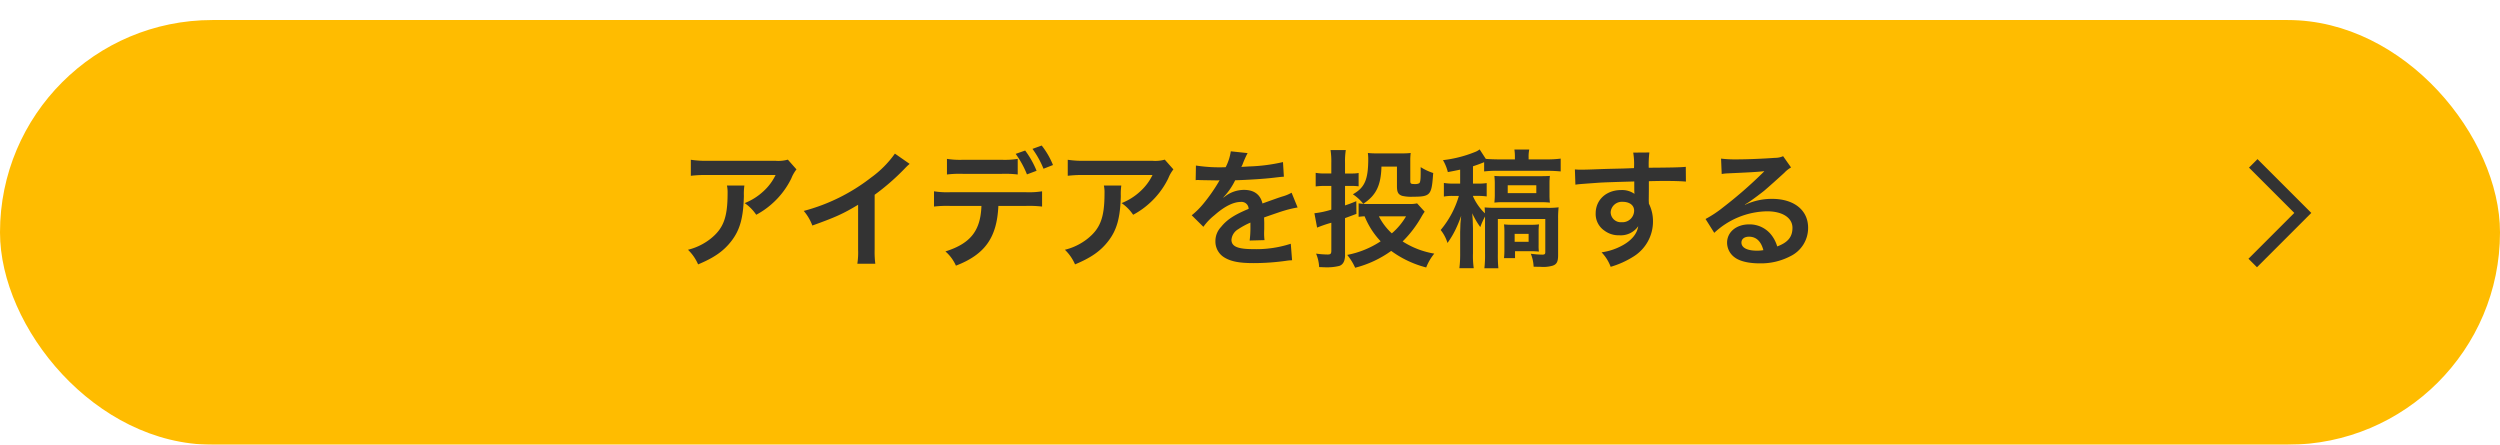 <svg xmlns="http://www.w3.org/2000/svg" xmlns:xlink="http://www.w3.org/1999/xlink" width="624" height="111" viewBox="0 0 624 111">
  <defs>
    <filter id="長方形_12" x="0" y="0" width="624" height="111" filterUnits="userSpaceOnUse">
      <feOffset dy="5" input="SourceAlpha"/>
      <feGaussianBlur result="blur"/>
      <feFlood flood-opacity="0.302"/>
      <feComposite operator="in" in2="blur"/>
      <feComposite in="SourceGraphic"/>
    </filter>
  </defs>
  <g id="btn" transform="translate(-78 -6938)">
    <g transform="matrix(1, 0, 0, 1, 78, 6938)" filter="url(#長方形_12)">
      <rect id="長方形_12-2" data-name="長方形 12" width="624" height="106" rx="53" fill="#ffbc00"/>
    </g>
    <path id="パス_541" data-name="パス 541" d="M-115.232-24.48a8.809,8.809,0,0,1-3.1.288h-16.7a25.512,25.512,0,0,1-4.416-.256v4a30.759,30.759,0,0,1,4.352-.192h16.8a13.27,13.27,0,0,1-3.04,4.064,14.839,14.839,0,0,1-4.672,2.944,10.815,10.815,0,0,1,2.88,2.912,20.016,20.016,0,0,0,3.84-2.656,20.308,20.308,0,0,0,4.928-6.432,8.893,8.893,0,0,1,1.28-2.24Zm-15.2,6.464a8.1,8.1,0,0,1,.16,1.92c0,6.048-1.024,8.8-4.288,11.392a14.755,14.755,0,0,1-5.6,2.72,11.3,11.3,0,0,1,2.528,3.648c4-1.664,6.336-3.3,8.256-5.76,2.176-2.784,3.04-5.856,3.168-11.328a14.691,14.691,0,0,1,.128-2.592Zm41.92-7.968A25.6,25.6,0,0,1-94.464-20a46.734,46.734,0,0,1-16.8,8.32,12.036,12.036,0,0,1,2.144,3.648c5.888-2.112,7.68-2.944,11.424-5.184V-1.952A18,18,0,0,1-97.888,1.5h4.48a24.207,24.207,0,0,1-.16-3.552V-15.712A56.587,56.587,0,0,0-86.016-22.3a13.181,13.181,0,0,1,1.184-1.12Zm30.656,1.312a20.142,20.142,0,0,1-4.128.224h-9.408a20.527,20.527,0,0,1-4.128-.224v3.9a26.439,26.439,0,0,1,4.064-.16h9.536a26.166,26.166,0,0,1,4.064.16Zm2.016,11.744a28.112,28.112,0,0,1,4.064.16v-3.808a20.916,20.916,0,0,1-4.128.224h-18.72a20.917,20.917,0,0,1-4.128-.224v3.808a28.112,28.112,0,0,1,4.064-.16h7.776c-.224,6.208-2.72,9.376-8.992,11.36A10.173,10.173,0,0,1-73.28,1.984C-66.048-.8-63.04-5.024-62.688-12.928Zm6.784-10.208A19.623,19.623,0,0,0-51.872-28l-2.3.832a23.244,23.244,0,0,1,2.752,4.96Zm-9.312-2.784a23.591,23.591,0,0,1,2.816,5.12l2.4-.9A22.582,22.582,0,0,0-56-26.752Zm37.216,1.44a8.809,8.809,0,0,1-3.1.288h-16.7a25.512,25.512,0,0,1-4.416-.256v4a30.759,30.759,0,0,1,4.352-.192h16.8a13.27,13.27,0,0,1-3.04,4.064,14.839,14.839,0,0,1-4.672,2.944,10.815,10.815,0,0,1,2.88,2.912,20.016,20.016,0,0,0,3.84-2.656,20.308,20.308,0,0,0,4.928-6.432,8.893,8.893,0,0,1,1.28-2.24Zm-15.2,6.464a8.1,8.1,0,0,1,.16,1.92c0,6.048-1.024,8.8-4.288,11.392a14.755,14.755,0,0,1-5.6,2.72,11.3,11.3,0,0,1,2.528,3.648c4-1.664,6.336-3.3,8.256-5.76,2.176-2.784,3.04-5.856,3.168-11.328A14.691,14.691,0,0,1-32-18.016ZM-13.44-19.36a3.535,3.535,0,0,1,.512-.032c.288,0,.288,0,.9.032.7,0,3.52.064,4.032.064,0,0,.416-.032.544-.032a1.566,1.566,0,0,0-.256.416,42.383,42.383,0,0,1-3.84,5.472,19.6,19.6,0,0,1-2.88,2.848l2.912,2.88a14.388,14.388,0,0,1,2.784-2.912c2.464-2.176,4.7-3.3,6.56-3.3A1.757,1.757,0,0,1-.224-12.192c-3.616,1.5-5.44,2.72-6.88,4.512A5.1,5.1,0,0,0-8.512-4.128,4.64,4.64,0,0,0-6.176,0C-4.544.96-2.432,1.344.96,1.344A58.04,58.04,0,0,0,9.152.768,9.429,9.429,0,0,1,10.624.64L10.3-3.488A27.8,27.8,0,0,1,.9-2.144c-3.872,0-5.408-.672-5.408-2.336A3.369,3.369,0,0,1-2.848-7.1,19.448,19.448,0,0,1,.224-8.768V-8A25.333,25.333,0,0,1,.032-4.288l3.712-.1a13.138,13.138,0,0,1-.1-1.7c0-.224,0-.512.032-1.056v-1.28c0-.448,0-.448-.032-1.28v-.352q4.128-1.44,4.8-1.632A28.247,28.247,0,0,1,12-12.544l-1.5-3.68a10,10,0,0,1-2.368.96q-1.2.384-4.9,1.728c-.512-2.208-2.08-3.392-4.576-3.392a7.736,7.736,0,0,0-4.512,1.44c-.416.32-.416.32-.64.48l-.032-.064a16.559,16.559,0,0,0,2.944-4.256c3.232-.1,7.3-.352,9.632-.64,1.632-.192,1.632-.192,2.528-.256l-.224-3.648A43.23,43.23,0,0,1-.032-22.784c-1.76.1-1.76.1-2.016.128.064-.128.128-.224.288-.576a24.449,24.449,0,0,1,1.28-2.88l-4.192-.448a12.673,12.673,0,0,1-1.28,3.968,38.669,38.669,0,0,1-7.424-.416Zm55.264,5.792a7.757,7.757,0,0,1-1.952.16H29.824a14.267,14.267,0,0,1-2.592-.16v3.36c.544-.064.768-.1,1.5-.128a19.776,19.776,0,0,0,4,6.24A23.011,23.011,0,0,1,24.384-.7a14.422,14.422,0,0,1,1.984,3.2A26.576,26.576,0,0,0,35.36-1.7,25.542,25.542,0,0,0,44.1,2.432a12.535,12.535,0,0,1,2.016-3.456,21.029,21.029,0,0,1-7.9-3.04,28.017,28.017,0,0,0,4.672-6.112,12.955,12.955,0,0,1,.832-1.312Zm-2.752,3.232A16.51,16.51,0,0,1,35.52-6.08a14.854,14.854,0,0,1-3.232-4.256ZM20.416-21.024h-1.6a12.382,12.382,0,0,1-2.3-.16v3.392a18.719,18.719,0,0,1,2.272-.128h1.632V-12a22.061,22.061,0,0,1-4.224.9l.672,3.584a31.737,31.737,0,0,1,3.552-1.216V-1.76c0,.768-.192.96-.928.96a22.4,22.4,0,0,1-2.88-.224,9.9,9.9,0,0,1,.768,3.36c.96.032,1.408.064,1.952.064A12.667,12.667,0,0,0,22.4,2.048c.96-.32,1.44-1.248,1.44-2.656v-9.28c1.152-.416,1.5-.544,2.848-1.056l-.032-3.168c-1.408.576-1.92.768-2.816,1.056V-17.92h1.728a14.1,14.1,0,0,1,1.664.1v-3.328a8.315,8.315,0,0,1-1.6.128H23.84v-2.624a18.385,18.385,0,0,1,.192-3.232H20.224a18.78,18.78,0,0,1,.192,3.264Zm19.712-3.1a14.85,14.85,0,0,1,.1-2.016,18.73,18.73,0,0,1-1.984.1H31.616a20.216,20.216,0,0,1-2.08-.1,12.448,12.448,0,0,1,.1,1.408c0,5.216-.864,7.232-3.84,8.9a10.95,10.95,0,0,1,2.592,2.368c3.2-2.08,4.416-4.576,4.544-9.28H36.8v4.864c0,1.5.288,2.08,1.28,2.432a9.872,9.872,0,0,0,2.784.224c4.192,0,4.576-.416,4.928-5.216,0-.16.032-.384.064-.7a13.78,13.78,0,0,1-3.136-1.472v1.44c0,1.728-.1,2.4-.384,2.592a2.106,2.106,0,0,1-1.088.192c-.992,0-1.12-.1-1.12-.8ZM58.56-21.536a27.4,27.4,0,0,1,3.52-.16h12.1c1.312,0,2.464.064,3.488.16v-3.2a26.916,26.916,0,0,1-3.616.192H69.664v-.448a8.5,8.5,0,0,1,.16-2.016H66.112a12.142,12.142,0,0,1,.128,1.984v.48h-4c-1.216,0-2.592-.064-3.264-.128L57.44-27.04a4.519,4.519,0,0,1-1.28.7,30.414,30.414,0,0,1-7.872,1.984A11.31,11.31,0,0,1,49.5-21.376c1.408-.256,1.856-.352,3.072-.608V-18.5H50.784a12.878,12.878,0,0,1-2.272-.16v3.392a12.685,12.685,0,0,1,2.176-.16h1.568a23.484,23.484,0,0,1-4.544,8.512,9.569,9.569,0,0,1,1.7,3.232A21.825,21.825,0,0,0,51.36-6.912a31.734,31.734,0,0,0,1.472-3.552q-.192,1.92-.192,2.016c-.032,1.312-.064,1.984-.064,2.048v5.28a29.075,29.075,0,0,1-.192,3.744h3.584a21.207,21.207,0,0,1-.192-3.744V-7.3c-.064-2.272-.064-2.272-.128-2.944,0-.192-.032-.48-.064-.864A19.782,19.782,0,0,0,57.6-7.648,19.559,19.559,0,0,1,58.784-10.3v9.248a28.3,28.3,0,0,1-.16,3.68h3.488a34.414,34.414,0,0,1-.128-3.68V-9.664h11.84v8.288c0,.48-.192.608-.768.608a23.706,23.706,0,0,1-2.848-.224,9.544,9.544,0,0,1,.7,3.232c1.184.032,1.376.032,1.7.032a8.367,8.367,0,0,0,3.072-.288C76.7,1.632,77.024.96,77.024-.672V-9.7a24.308,24.308,0,0,1,.128-2.88,19.348,19.348,0,0,1-2.88.128h-12.8c-1.088,0-2.048-.032-2.784-.1.032.608.064.8.064,1.472a13.315,13.315,0,0,1-2.976-4.256v-.1h1.152A17.694,17.694,0,0,1,59.2-15.3v-3.328a13.114,13.114,0,0,1-2.208.128H55.776v-4.32c1.056-.352,1.856-.64,2.784-1.024Zm14.368,7.68a18.72,18.72,0,0,1,2.048.1,14.988,14.988,0,0,1-.1-1.888V-18.56a14.434,14.434,0,0,1,.1-1.856c-.576.032-1.248.064-2.176.064H63.328a20.349,20.349,0,0,1-2.208-.064c.064.768.1,1.184.1,1.728v3.2c0,.512-.032.928-.1,1.728a19.48,19.48,0,0,1,2.208-.1Zm-8.48-4.224h7.136v1.952H64.448ZM72.16-6.592a13.669,13.669,0,0,1,.1-1.728,16.114,16.114,0,0,1-2.144.1H65.536a16.933,16.933,0,0,1-2.016-.1,15.413,15.413,0,0,1,.1,1.952v4.48A19.171,19.171,0,0,1,63.52.1h2.752V-1.632h4c.48,0,1.312.032,1.952.1a12.153,12.153,0,0,1-.064-1.7Zm-5.984.64h3.488v1.984H66.176Zm33.5-11.072V-19.1c2.528-.064,3.1-.064,3.872-.064,2.656,0,4.192.064,5.376.16l-.032-3.68c-1.184.128-3.68.192-9.248.224a25.159,25.159,0,0,1,.16-3.808l-4.032.032a17.363,17.363,0,0,1,.192,3.872c-1.664.064-1.664.064-2.72.1-2.624.064-2.944.064-5.024.128-4.128.16-4.64.16-5.44.16a13.935,13.935,0,0,1-1.568-.064l.128,3.808c.864-.128.864-.128,5.7-.48,1.408-.1,4.416-.192,8.992-.32,0,.864,0,2.656.032,2.72a1.319,1.319,0,0,0,.032.384,5.347,5.347,0,0,0-3.328-.96c-3.712,0-6.368,2.432-6.368,5.824a5,5,0,0,0,2.208,4.32A5.9,5.9,0,0,0,92.32-5.6a5.272,5.272,0,0,0,4.7-2.272C96.768-6.08,95.488-4.448,93.312-3.2a15.1,15.1,0,0,1-5.44,1.856,10.5,10.5,0,0,1,2.272,3.616A22.37,22.37,0,0,0,95.936-.352a10.267,10.267,0,0,0,4.768-8.64A9.738,9.738,0,0,0,99.68-13.5c0-.384-.032-.64-.032-.768ZM96-11.744a2.916,2.916,0,0,1-3.136,2.88,2.525,2.525,0,0,1-2.72-2.528,2.8,2.8,0,0,1,2.976-2.56C94.88-13.952,96-13.088,96-11.744Zm27.648-1.536a12.559,12.559,0,0,0,1.312-.832c.64-.416,2.944-2.144,3.52-2.624,1.088-.928,3.424-3.008,5.024-4.48a6.859,6.859,0,0,1,1.664-1.312l-1.984-2.816a4.715,4.715,0,0,1-1.984.416c-3.1.224-7.008.384-9.728.384a28.941,28.941,0,0,1-3.776-.192l.16,3.84a10.794,10.794,0,0,1,1.536-.16c5.792-.256,7.84-.384,9.056-.544l.032.032-.576.576a106.848,106.848,0,0,1-9.568,8.32,28.779,28.779,0,0,1-4.512,3.008L116-6.208a19.717,19.717,0,0,1,13.184-5.376c3.872,0,6.336,1.632,6.336,4.128,0,2.272-1.152,3.648-3.808,4.64A8.606,8.606,0,0,0,130.24-5.7,6.887,6.887,0,0,0,124.7-8.32c-3.2,0-5.5,1.92-5.5,4.576a4.567,4.567,0,0,0,1.92,3.68c1.28.96,3.52,1.472,6.208,1.472a15.832,15.832,0,0,0,7.744-1.824,7.82,7.82,0,0,0,4.352-7.072c0-4.384-3.52-7.2-8.992-7.2a15.62,15.62,0,0,0-6.72,1.472Zm4.608,11.392a8.661,8.661,0,0,1-1.664.128c-2.368,0-3.808-.736-3.808-2.016,0-.9.736-1.472,1.888-1.472C126.464-5.248,127.68-4.1,128.256-1.888Z" transform="translate(389.88 7002.326)" fill="#333"/>
    <path id="パス_100" data-name="パス 100" d="M640.277,7033.644l12.5-12.5-12.368-12.368" transform="translate(0 -30)" fill="none" stroke="#333" stroke-miterlimit="10" stroke-width="3"/>
  </g>
</svg>
